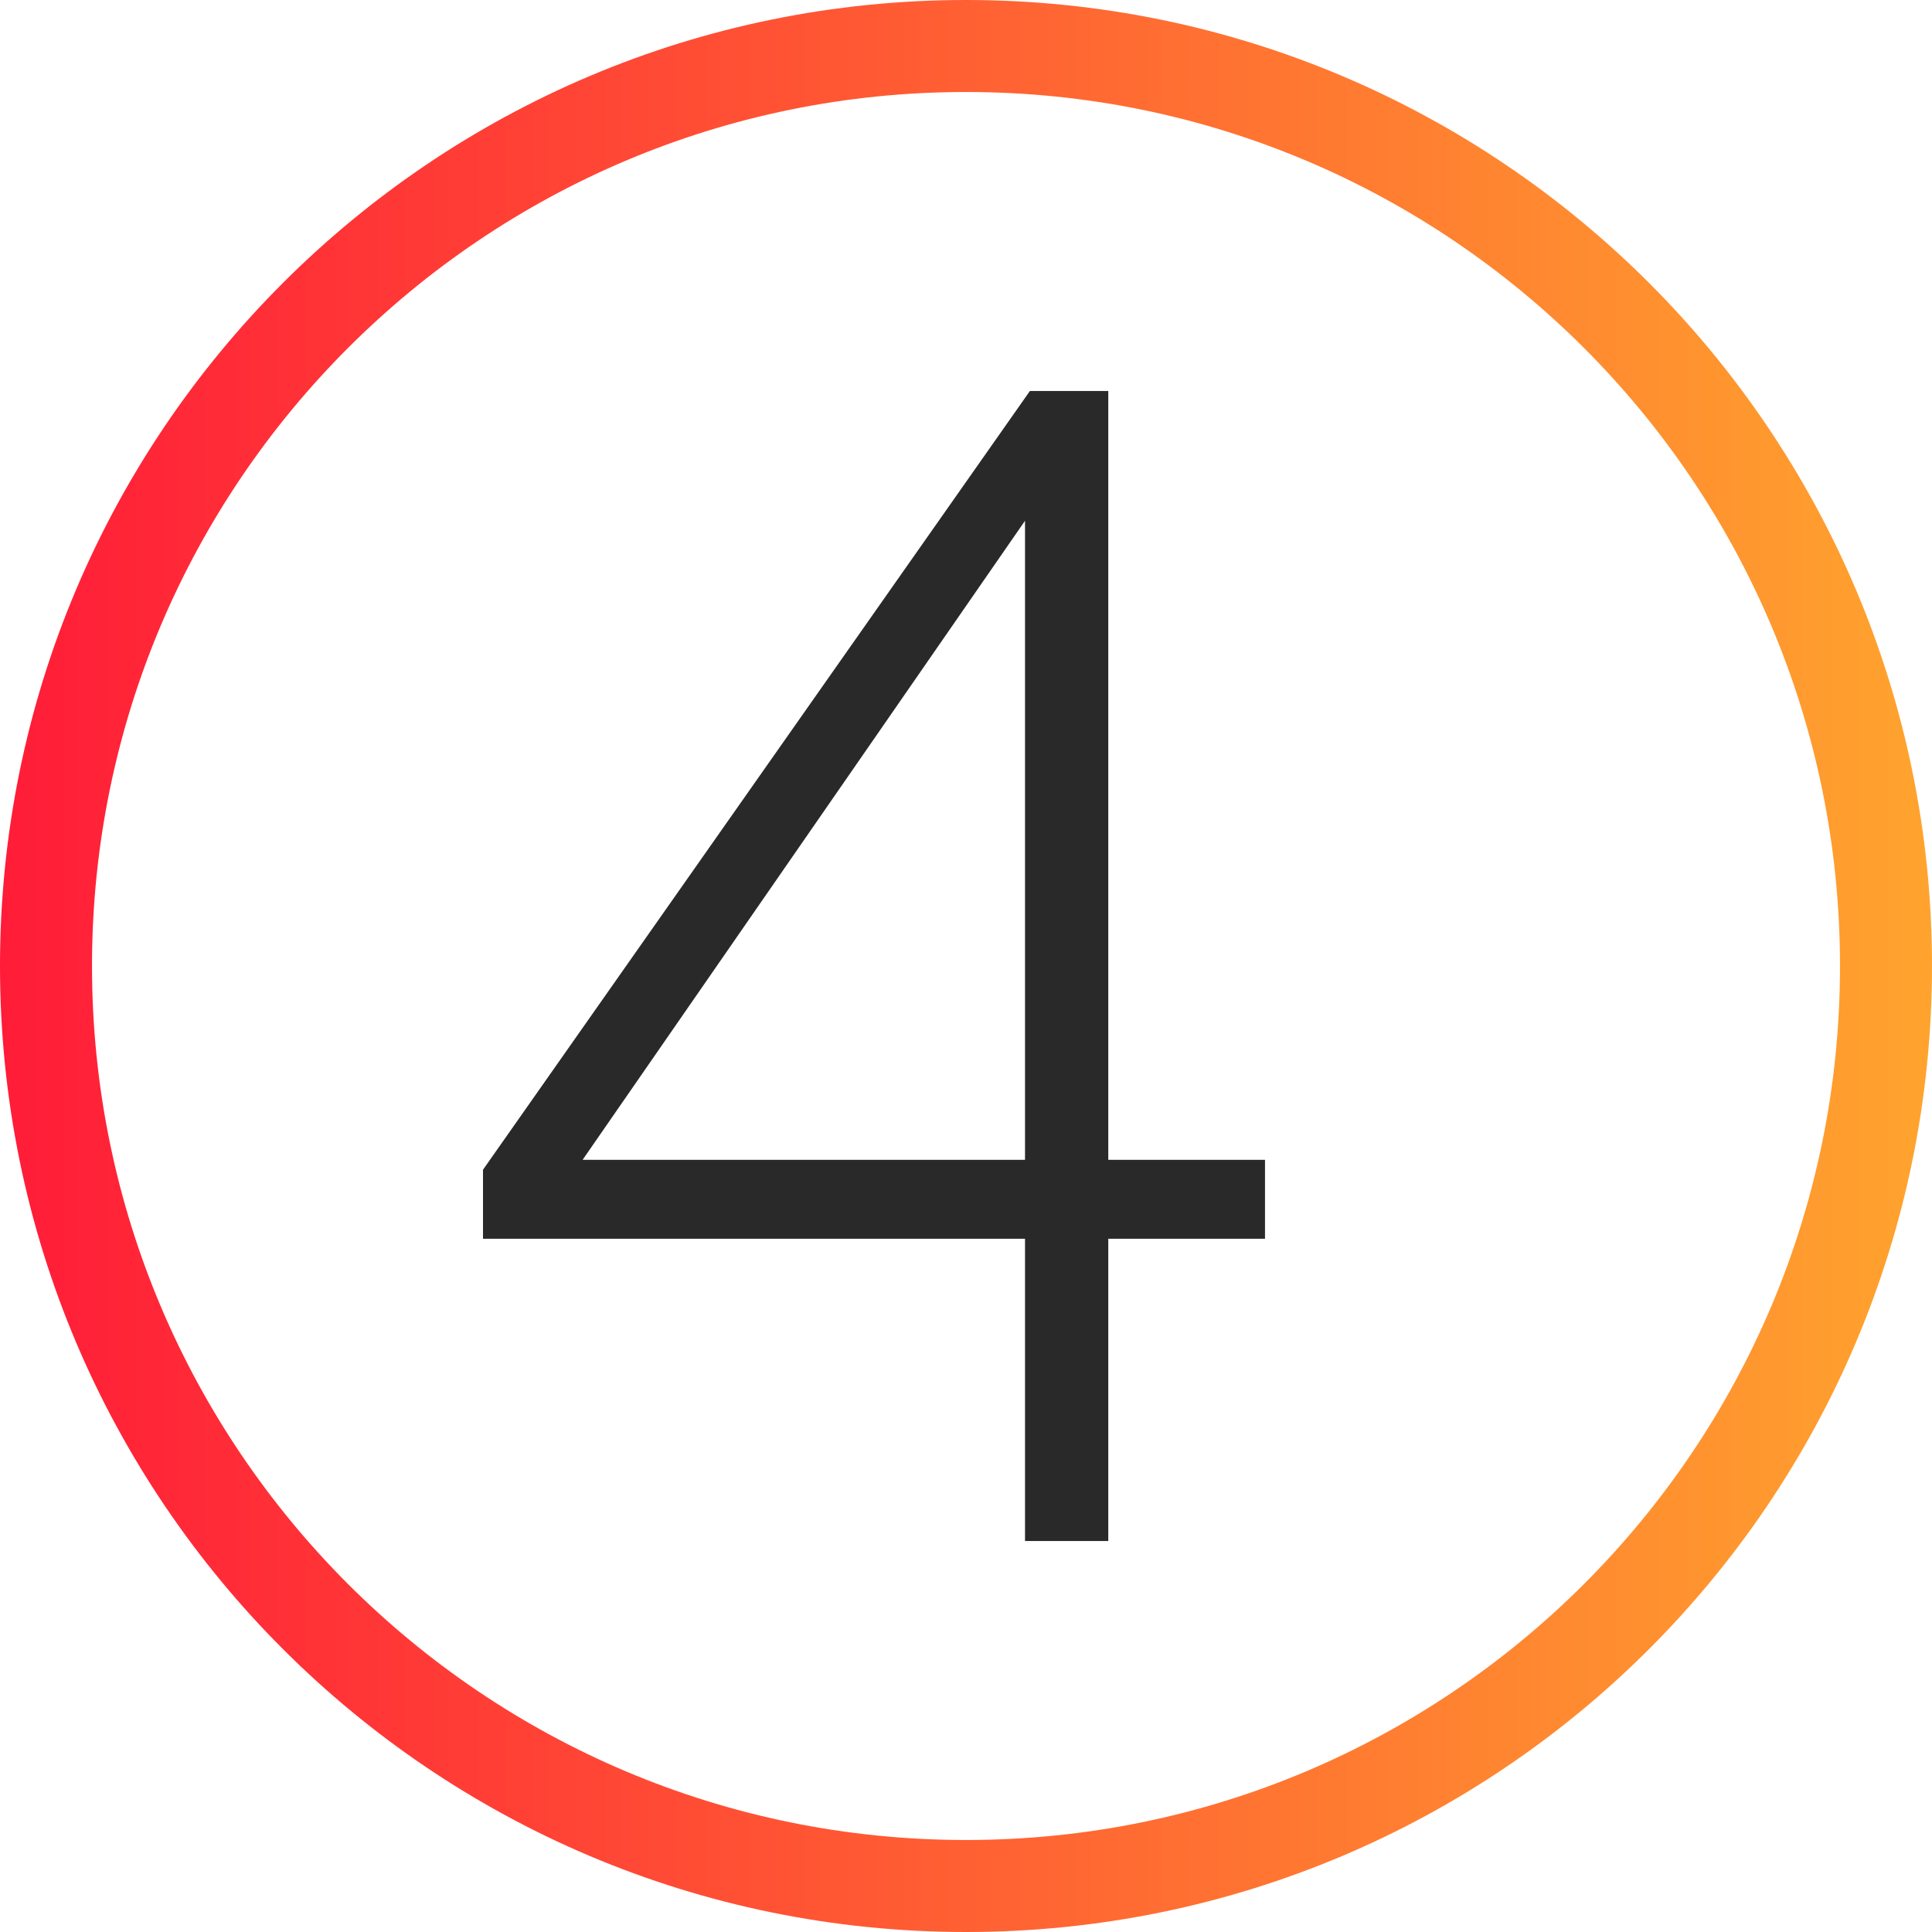 <?xml version="1.0" encoding="UTF-8"?>
<svg xmlns="http://www.w3.org/2000/svg" width="42" height="42" viewBox="0 0 42 42" fill="none">
  <path d="M41 21C41 32.046 32.046 41 21 41C9.954 41 1 32.046 1 21C1 9.954 9.954 1 21 1C32.046 1 41 9.954 41 21Z" stroke="url(#paint0_linear_114_206)" stroke-width="2"></path>
  <path d="M10.5 25.429L22.389 8.5H24.093V25.214H27.5V26.929H24.093V33.5H22.283V26.929H10.5V25.429ZM22.283 25.214V11.321L12.665 25.214H22.283Z" fill="#292929"></path>
  <defs>
    <linearGradient id="paint0_linear_114_206" x1="-4.92185e-07" y1="20.984" x2="66.902" y2="20.984" gradientUnits="userSpaceOnUse">
      <stop stop-color="#FF1C38"></stop>
      <stop offset="1" stop-color="#FFF428"></stop>
    </linearGradient>
  </defs>
</svg>
